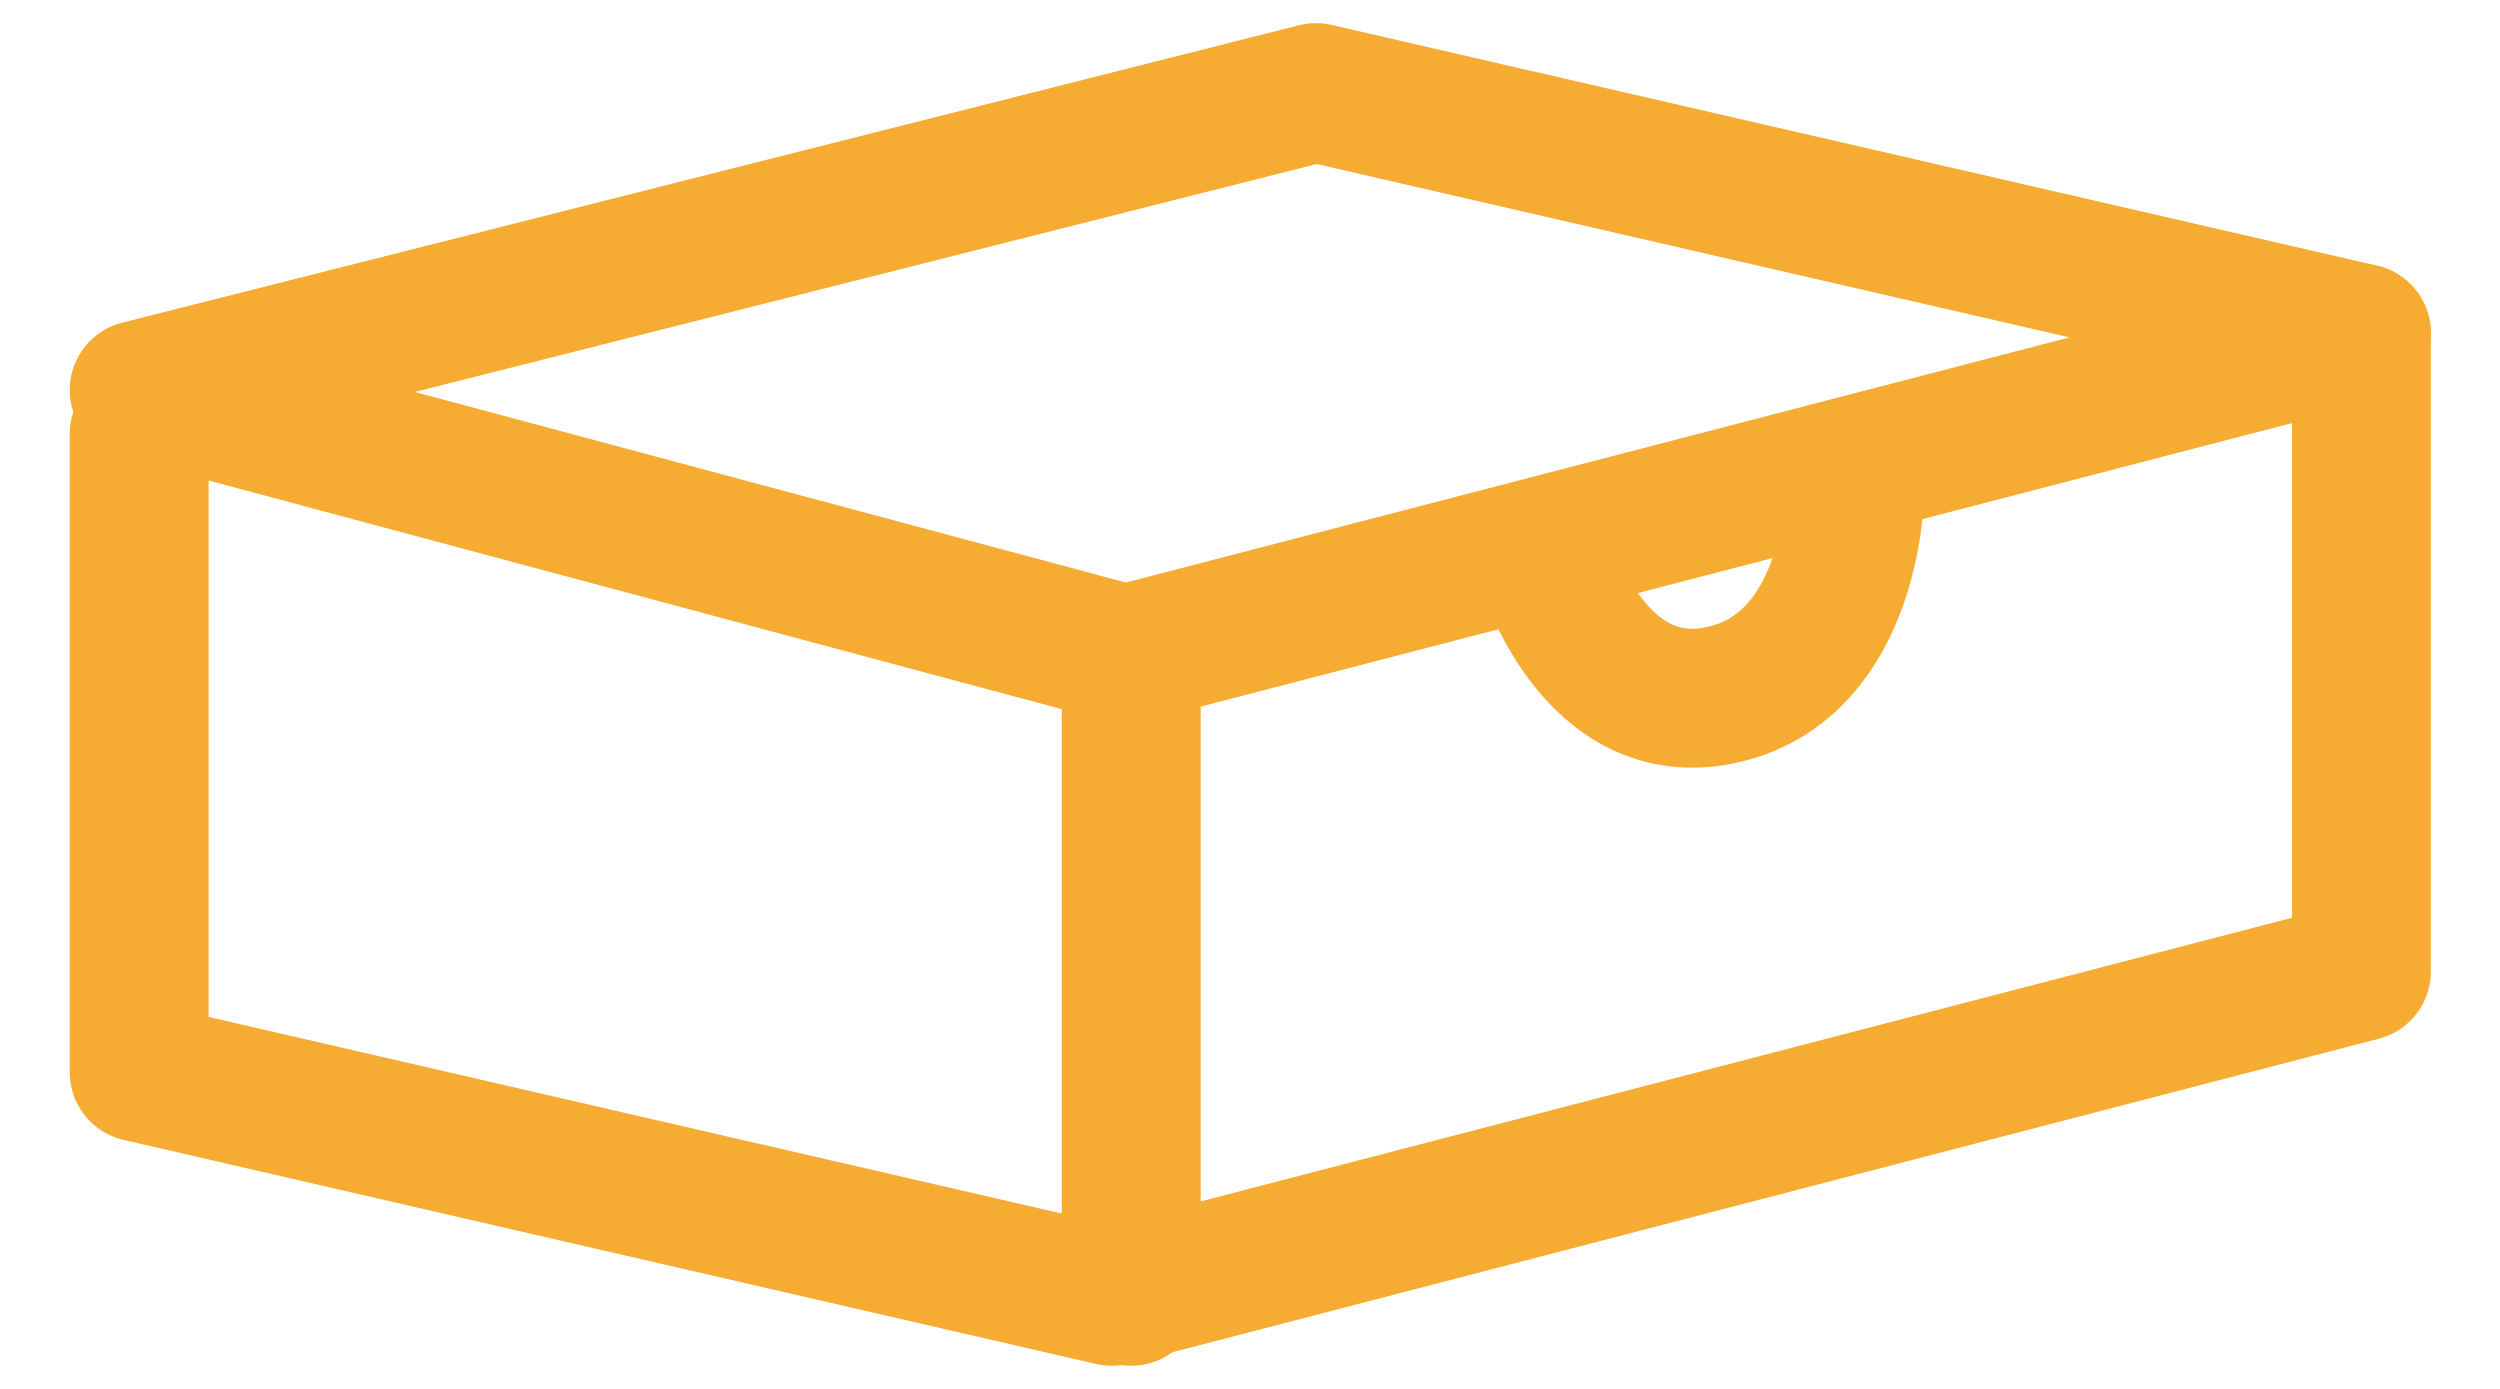 <?xml version="1.0" encoding="UTF-8"?>
<svg width="27" height="15" viewBox="0 0 27 15" fill="none" xmlns="http://www.w3.org/2000/svg">
<path fill-rule="evenodd" clip-rule="evenodd" d="M12.156 7.067L1.503 4.212L14.212 1L25.503 3.6L12.156 7.067Z" stroke="#F6AC33" stroke-width="1.5" stroke-linecap="round" stroke-linejoin="round"/>
<path d="M1.503 4.688V11.58L12.005 14L25.503 10.492V3.6" stroke="#F6AC33" stroke-width="1.5" stroke-linecap="round" stroke-linejoin="round"/>
<path d="M12.217 14V7.5" stroke="#F6AC33" stroke-width="1.5" stroke-linecap="round" stroke-linejoin="round"/>
<path d="M16.693 6.065C16.693 6.065 17.209 7.829 18.617 7.5C20.026 7.171 20.033 5.285 20.033 5.285" stroke="#F6AC33" stroke-width="1.5" stroke-linecap="round"/>
</svg>
